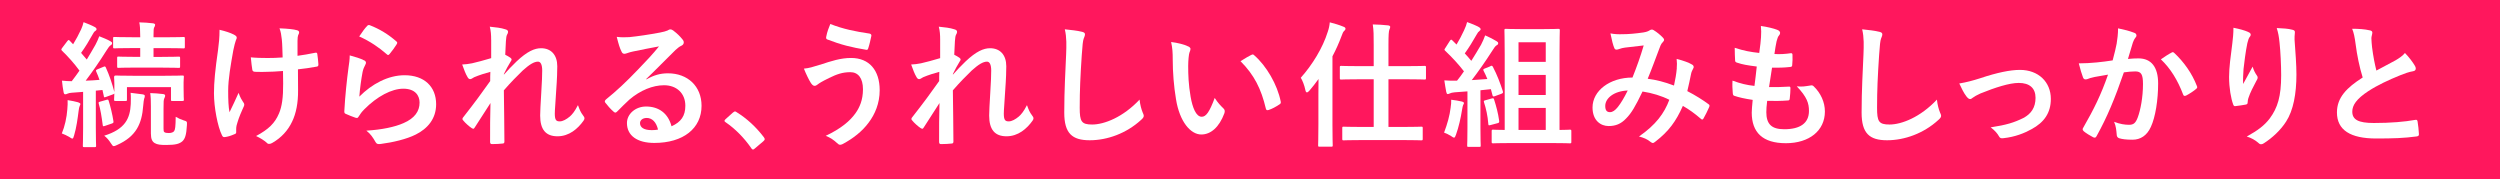 <?xml version="1.0" encoding="UTF-8"?>
<svg id="_レイヤー_2" data-name="レイヤー 2" xmlns="http://www.w3.org/2000/svg" viewBox="0 0 637.02 45.7">
  <defs>
    <style>
      .cls-1 {
        fill: #fff;
      }

      .cls-2 {
        fill: #ff175d;
      }
    </style>
  </defs>
  <g id="text">
    <rect class="cls-2" width="637.02" height="45.7"/>
  </g>
  <g id="_レイヤー_4" data-name="レイヤー 4">
    <g>
      <path class="cls-1" d="M18.44,23.61c-.59.04-1.04.14-1.31.28-.21.1-.31.14-.52.14-.24,0-.34-.21-.41-.55-.17-.9-.31-1.83-.41-2.93.93.1,1.66.14,2.49.14.69-.9,1.35-1.79,1.97-2.69-1.31-1.79-2.83-3.52-4.45-5.07-.14-.14-.17-.24-.17-.31,0-.14.1-.24.24-.45l1.28-1.69c.28-.34.38-.38.62-.1l.86.9c.72-1.17,1.45-2.52,2.04-3.8.31-.69.45-1.14.62-1.83,1,.38,2.04.79,2.86,1.24.31.17.45.34.45.55s-.14.35-.31.45c-.28.17-.41.38-.66.83-1,1.79-1.83,3.18-2.97,4.76l1.45,1.69c.76-1.24,1.48-2.49,2.21-3.76.38-.73.69-1.38.97-2.17.93.38,2.04.79,2.86,1.28.31.17.41.28.41.48,0,.24-.1.38-.38.55-.34.24-.55.55-1.07,1.35-1.79,2.87-3.66,5.52-5.28,7.66,1.14-.04,2.31-.1,3.52-.21-.24-.72-.52-1.42-.83-2.11-.14-.31-.07-.41.34-.59l1.59-.66c.24-.1.38-.1.52.21.93,2.07,1.62,4.11,2.17,6.25v-2.07c0-.93-.07-1.42-.07-1.59,0-.34.04-.55.42-.55.21,0,1.31.07,4.45.07h8.01c3.17,0,4.28-.07,4.52-.07.34,0,.38.03.38.38,0,.21-.07.66-.07,1.38v1.21c0,2.52.07,2.93.07,3.14,0,.34-.03.38-.38.38h-2.52c-.38,0-.38-.03-.38-.38v-3.14h-11.22v3.14c0,.34-.03.38-.38.38h-2.48c-.38,0-.42-.03-.42-.38,0-.17.04-.45.07-1.52-.07.1-.21.17-.41.24l-1.69.62c-.48.17-.55.17-.59-.24l-.34-1.52c-.59.07-1.14.14-1.69.17v9.49c0,3.17.07,4.35.07,4.52,0,.34-.04.38-.38.38h-2.62c-.35,0-.38-.04-.38-.38,0-.21.07-1.35.07-4.52v-9.18l-2.73.21ZM17.16,27.72c.07-.76.1-1.38.07-2.21,1.04.17,1.97.35,2.66.55.41.14.59.28.59.41,0,.21-.04.31-.17.52-.1.17-.21.69-.28,1.28-.24,1.9-.55,4.25-1.14,6.21-.17.55-.24.83-.45.83-.17,0-.42-.17-.79-.41-.45-.28-1.45-.76-1.9-.9.76-1.83,1.24-3.93,1.42-6.28ZM27.1,25.44c.41-.1.48-.1.59.24.41,1.28.97,3.55,1.21,5.18.03.34.07.45-.41.62l-1.73.59c-.48.17-.55.14-.59-.24-.28-2.14-.59-4.04-1-5.38-.1-.35-.07-.45.34-.55l1.59-.45ZM33.32,26.51c0-.9.07-1.79-.04-2.86,1.07.14,2.07.24,3,.38.41.07.62.17.62.41,0,.28-.07.48-.17.72-.07.24-.17.86-.24,1.79-.34,4.56-1.76,7.83-6.7,10.01-.38.17-.62.28-.79.28-.28,0-.41-.24-.76-.76-.48-.76-1-1.38-1.69-1.9,5.32-1.66,6.59-4.35,6.77-8.08ZM34.45,17.22c-3.04,0-4.04.07-4.25.07-.31,0-.35-.03-.35-.38v-2.11c0-.35.04-.38.35-.38.21,0,1.21.07,4.25.07h1.28v-2.24h-2.04c-3.21,0-4.28.07-4.49.07-.35,0-.38-.03-.38-.38v-2.17c0-.31.03-.35.38-.35.21,0,1.28.07,4.49.07h2.04v-.24c0-1.66-.07-2.9-.24-3.55,1.28.03,2.28.1,3.49.24.35.04.55.21.55.35,0,.28-.1.48-.24.69-.14.31-.17.69-.17,1.93v.59h3.11c3.18,0,4.28-.07,4.49-.07.34,0,.38.03.38.35v2.17c0,.35-.04.38-.38.38-.21,0-1.31-.07-4.49-.07h-3.11v2.24h2.14c3,0,4.04-.07,4.25-.07.34,0,.38.03.38.38v2.11c0,.34-.04.38-.38.38-.21,0-1.24-.07-4.25-.07h-6.8ZM41.67,32.79c0,.52.03.76.24.9.21.14.52.21,1.1.21.69,0,1.14-.21,1.35-.48.28-.38.38-1.14.41-3.66.55.34,1.35.69,2,.9.93.28.9.31.86,1.21-.14,2.55-.48,3.49-1.17,4.14-.73.62-1.66.93-4.11.93-1.42,0-2.24-.07-2.93-.48-.62-.38-.97-1-.97-2.45v-6.8c0-1.55-.03-2.52-.17-3.49,1.14.04,2.11.1,3.21.24.38.03.59.17.59.38,0,.31-.1.45-.24.79-.14.38-.17.66-.17,2.59v5.07Z"/>
      <path class="cls-1" d="M60.18,33.72c0,.24-.1.35-.45.48-1.04.45-1.66.62-2.38.72-.41.07-.59-.03-.79-.45-1.1-2.21-2.04-7.11-2.04-10.7,0-2.8.31-5.97,1.04-11.04.21-1.59.38-3.14.38-5.14,1.59.38,2.73.76,3.62,1.21.55.28.76.52.76.76,0,.14,0,.31-.21.69-.17.45-.42,1.38-.66,2.55-.66,3.73-1.31,7.32-1.31,10.35,0,2.21.07,4.18.34,5.45.86-1.83,1.48-3,2.31-4.94.48,1.31.79,1.76,1.14,2.31.21.24.31.45.31.66,0,.24-.07.45-.41,1.14-.93,2.07-1.21,3-1.55,4.21-.07.28-.1.66-.1.9v.83ZM72.12,18.09c-1.83.14-3.14.21-4.14.21-.72.04-1.62.04-2.9,0-.48,0-.76-.17-.79-.55-.14-.69-.21-1.62-.38-3.14,1.28.14,3,.17,4.28.17.97,0,2.59-.03,3.83-.14-.07-1.73-.07-3.28-.21-4.59-.14-1.21-.24-1.9-.59-2.83,2.04.07,3.66.24,4.45.48.38.1.55.28.55.55,0,.24-.1.45-.24.69-.1.21-.17.76-.17,1.45v3.83c1.48-.21,2.97-.45,4.42-.76.41-.1.59-.03.62.31.14.86.21,1.69.28,2.59.03.45-.14.59-.45.62-1.66.31-3.17.52-4.76.69l.03,5.32c.04,3.21-.52,5.97-1.52,8.01-1.07,2.28-2.8,4.11-4.94,5.35-.38.24-.62.31-.86.31-.28,0-.41,0-.69-.31-.62-.55-1.52-1.14-2.69-1.69,3.24-1.73,4.8-3.31,5.83-5.73.76-1.76,1.1-4.11,1.07-7.7l-.04-3.14Z"/>
      <path class="cls-1" d="M92.7,15.33c.38.17.55.38.55.66,0,.17-.07.35-.17.52-.31.55-.55,1.17-.69,1.83-.34,1.76-.69,4.31-.83,6.28,3.18-3.21,7.32-5.45,11.53-5.45,5.04,0,8.04,2.93,8.04,7.39,0,3.76-2.24,6.25-5.21,7.73-2.31,1.17-5.87,2-8.84,2.38-.76.1-1.07.07-1.38-.45-.66-1.17-1.28-2.11-2.35-2.93,3.87-.24,7.18-.9,9.49-1.93,2.79-1.21,4.07-3,4.07-5.21,0-1.86-1.17-3.55-4.14-3.55s-6.7,1.97-9.94,5.25c-.62.62-1.07,1.21-1.48,1.9-.21.35-.34.35-.79.24-.79-.28-1.62-.59-2.35-.93-.35-.14-.48-.21-.48-.69.21-4,.66-8.08,1.07-11.15.14-1.04.31-1.93.31-3.11,1.35.38,2.8.79,3.59,1.24ZM93.56,6.59c.17-.17.38-.28.66-.17,2.55,1,4.69,2.31,6.76,4.11.17.14.24.24.24.38,0,.1-.07.24-.17.41-.45.72-1.17,1.73-1.76,2.42-.14.17-.28.28-.38.28-.14,0-.24-.07-.41-.24-1.93-1.69-4.25-3.28-6.97-4.49.83-1.24,1.48-2.14,2.04-2.69Z"/>
      <path class="cls-1" d="M125.15,10.15c0-1.28-.07-2.31-.35-3.35,1.45.14,2.9.31,3.94.66.55.14.72.34.72.69,0,.21-.1.42-.24.66-.17.31-.24.72-.31,1.69-.07,1.14-.1,1.86-.17,3.45.48.24.97.52,1.31.76.21.14.31.31.31.48,0,.1-.07.24-.17.38-.66,1.07-1.24,2.14-1.79,3.28v.17c1.1-1.24,1.86-2.04,3.21-3.35,2.73-2.59,4.62-3.38,6.25-3.38,2.59,0,4.14,1.73,4.14,4.59,0,1-.04,3.11-.28,6.28-.17,3.18-.35,4.73-.35,5.8,0,1.73.42,1.97,1.28,1.97.76,0,1.69-.52,2.55-1.24.52-.45,1.21-1.21,2.07-2.9.45,1.24.72,1.86,1.28,2.59.24.31.38.52.38.79,0,.17-.07.34-.24.59-1.45,2.04-3.66,3.97-6.63,3.97s-4.42-1.69-4.42-5.28c0-.93.1-2.86.28-5.8.17-3.04.24-4.18.24-5.66s-.38-2.28-1.07-2.28c-1,0-2.17.72-3.87,2.24-1.42,1.38-3.04,3-4.83,5.07.04,4.35.14,9.32.14,13.08,0,.31-.14.48-.48.48-.45.07-1.79.14-2.69.14-.35,0-.48-.17-.48-.59,0-3.14,0-6.76.1-9.87-1.35,2.11-2.73,4.25-4,6.21-.14.24-.24.34-.38.34-.1,0-.24-.07-.41-.17-.55-.34-1.66-1.31-2.14-1.93-.14-.14-.21-.24-.21-.38,0-.21.14-.41.31-.59,2.87-3.66,4.66-6.11,6.76-9.08,0-.86,0-1.52.04-2.35-1.17.31-2.87.83-4.14,1.38-.31.14-.66.48-1,.48-.28,0-.52-.21-.69-.55-.48-.79-.86-1.83-1.35-3.18.97-.03,1.55-.14,2.52-.31,1.17-.28,3.11-.76,4.87-1.31v-4.69Z"/>
      <path class="cls-1" d="M164.71,20.23c1.93-1.1,3.55-1.55,5.49-1.55,5.04,0,8.56,3.31,8.56,8.28,0,5.76-4.66,9.46-12.04,9.46-4.35,0-6.97-1.86-6.97-5.07,0-2.31,2.17-4.21,4.87-4.21,3.24,0,5.63,1.73,6.49,5.04,2.42-1.1,3.52-2.62,3.52-5.25,0-3.14-2.21-5.21-5.42-5.21-2.86,0-6.04,1.28-8.84,3.66-1,.9-1.97,1.9-3,2.93-.24.24-.41.38-.59.38-.14,0-.31-.1-.52-.31-.72-.62-1.48-1.52-2.04-2.24-.21-.28-.1-.52.17-.79,2.69-2.17,5.07-4.38,8.18-7.63,2.14-2.21,3.76-3.94,5.35-5.9-2.07.38-4.52.86-6.66,1.31-.45.1-.9.21-1.45.41-.17.07-.52.17-.69.17-.35,0-.59-.17-.76-.59-.41-.79-.72-1.76-1.21-3.73,1.04.14,2.17.14,3.21.07,2.11-.21,5.14-.66,7.83-1.17.86-.17,1.55-.35,1.9-.52.17-.1.48-.28.66-.28.34,0,.55.1.79.28,1.04.79,1.73,1.48,2.31,2.21.28.31.38.55.38.83,0,.34-.21.66-.59.83-.59.28-.86.52-1.52,1.1-2.52,2.45-4.83,4.87-7.46,7.39l.04.1ZM164.74,30.06c-1,0-1.66.59-1.66,1.31,0,1.07.93,1.79,3,1.79.62,0,1.07-.04,1.59-.14-.45-1.9-1.48-2.97-2.93-2.97Z"/>
      <path class="cls-1" d="M186.77,28.68c.24-.24.41-.28.52-.28s.24.04.45.21c2.55,1.59,4.83,3.66,6.87,6.32.21.28.24.38.24.52,0,.17-.07.31-.35.55l-2.11,1.79c-.24.21-.38.31-.48.31-.17,0-.31-.07-.48-.35-1.83-2.66-4.18-5-6.52-6.59-.21-.14-.31-.24-.31-.35s.07-.21.24-.41l1.93-1.73Z"/>
      <path class="cls-1" d="M208.97,16.5c2.9-.97,5.28-1.73,7.9-1.73,4.62,0,7.28,3.14,7.28,8.21,0,3.38-1.21,6.14-2.8,8.25-1.62,2.21-3.93,4.04-6.66,5.49-.24.1-.41.17-.59.17-.31,0-.52-.14-.83-.45-.76-.72-1.69-1.38-2.87-1.83,3.8-1.79,6.14-3.73,7.59-5.76,1-1.42,1.9-3.31,1.9-6.11s-1.21-4.35-3.21-4.35-3.45.52-5.42,1.48c-2.04,1-2.52,1.35-2.93,1.66-.28.21-.48.34-.76.34-.45,0-.76-.45-.97-.76-.48-.73-1.21-2.24-1.76-3.62,1.42-.14,2.24-.42,4.11-1ZM221.57,8.56c.38.07.52.34.45.62-.14.72-.52,2.38-.76,3.04-.1.34-.21.52-.48.48-3.76-.62-6.45-1.28-10.01-2.66-.17-.07-.35-.24-.24-.69.24-1.28.62-2.21,1.04-3.24,3.21,1.28,6.45,1.93,10.01,2.45Z"/>
      <path class="cls-1" d="M239.56,10.15c0-1.28-.07-2.31-.35-3.35,1.45.14,2.9.31,3.94.66.55.14.72.34.72.69,0,.21-.1.42-.24.66-.17.31-.24.72-.31,1.69-.07,1.14-.1,1.86-.17,3.45.48.24.97.52,1.31.76.21.14.31.31.31.48,0,.1-.07.24-.17.38-.66,1.07-1.24,2.14-1.79,3.28v.17c1.1-1.24,1.86-2.04,3.21-3.35,2.73-2.59,4.62-3.38,6.25-3.38,2.59,0,4.14,1.73,4.14,4.59,0,1-.04,3.11-.28,6.28-.17,3.18-.35,4.73-.35,5.8,0,1.73.42,1.97,1.28,1.97.76,0,1.69-.52,2.55-1.24.52-.45,1.21-1.21,2.07-2.9.45,1.24.72,1.86,1.28,2.59.24.31.38.52.38.79,0,.17-.07.34-.24.59-1.45,2.04-3.66,3.97-6.63,3.97s-4.42-1.69-4.42-5.28c0-.93.1-2.86.28-5.8.17-3.04.24-4.18.24-5.66s-.38-2.28-1.07-2.28c-1,0-2.17.72-3.87,2.24-1.42,1.38-3.04,3-4.83,5.07.04,4.35.14,9.32.14,13.08,0,.31-.14.48-.48.48-.45.07-1.79.14-2.69.14-.34,0-.48-.17-.48-.59,0-3.14,0-6.76.1-9.87-1.35,2.11-2.73,4.25-4,6.21-.14.24-.24.34-.38.34-.1,0-.24-.07-.42-.17-.55-.34-1.66-1.31-2.14-1.93-.14-.14-.21-.24-.21-.38,0-.21.14-.41.31-.59,2.87-3.66,4.66-6.11,6.76-9.08,0-.86,0-1.52.04-2.35-1.17.31-2.87.83-4.14,1.38-.31.14-.66.48-1,.48-.28,0-.52-.21-.69-.55-.48-.79-.86-1.83-1.35-3.18.97-.03,1.55-.14,2.52-.31,1.17-.28,3.11-.76,4.87-1.31v-4.69Z"/>
      <path class="cls-1" d="M275.63,8.08c.59.14.83.31.83.66,0,.38-.21.79-.34,1.14-.17.48-.31,1.55-.48,4.21-.35,5.31-.52,8.84-.52,13.36,0,3.49.41,4.28,3.17,4.28,3.07,0,7.87-1.86,12.08-6.35.14,1.31.45,2.45.79,3.28.17.38.28.62.28.83,0,.31-.14.59-.69,1.07-3.73,3.42-8.59,5.18-13.08,5.18s-6.49-1.76-6.49-7.04c0-5.8.31-10.77.48-14.91.07-2.04.17-4.25-.34-6.32,1.59.17,3.24.34,4.31.62Z"/>
      <path class="cls-1" d="M302.8,11.84c.31.14.55.38.55.62,0,.21-.1.55-.28.97-.14.41-.31,1.9-.31,3.38,0,2.21.07,4.69.62,7.87.48,2.73,1.38,5.07,2.83,5.07,1.1,0,1.97-1.21,3.31-4.8.76,1.21,1.52,2,2.21,2.66.41.38.41.79.24,1.28-1.31,3.52-3.45,5.38-5.87,5.38-2.69,0-5.52-3.18-6.45-9.01-.55-3.28-.83-6.87-.83-10.04,0-1.9-.07-2.93-.41-4.52,1.66.21,3.35.62,4.38,1.14ZM318.82,14.01c.14-.07.28-.14.38-.14.14,0,.24.07.38.21,3.14,2.73,5.9,7.49,6.76,11.8.1.45-.1.59-.38.76-.9.59-1.76,1.07-2.69,1.38-.41.14-.66.04-.73-.38-1.17-4.94-2.93-8.53-6.45-12.05,1.31-.83,2.17-1.31,2.73-1.59Z"/>
      <path class="cls-1" d="M335.94,23.82c0-1.1,0-2.42.03-3.69-.76,1.07-1.55,2.07-2.35,3-.24.28-.45.41-.62.41s-.31-.21-.38-.59c-.24-1.21-.76-2.49-1.17-3.14,2.93-3.28,5.59-7.59,6.87-11.7.28-.79.45-1.59.52-2.42,1.21.31,2.48.69,3.45,1.1.38.14.55.28.55.52s-.14.41-.38.62c-.21.21-.35.48-.66,1.35-.62,1.66-1.38,3.38-2.28,5.07v17.4c0,3.38.07,5.07.07,5.25,0,.34-.03.38-.41.38h-2.9c-.38,0-.41-.04-.41-.38,0-.21.07-1.86.07-5.25v-7.94ZM347.06,35.69c-3.35,0-4.49.07-4.69.07-.31,0-.35-.03-.35-.41v-2.69c0-.34.03-.38.35-.38.21,0,1.35.07,4.69.07h2.97v-12.15h-3.52c-3.38,0-4.52.07-4.73.07-.35,0-.38-.03-.38-.41v-2.69c0-.34.03-.38.38-.38.21,0,1.35.07,4.73.07h3.52v-5.38c0-2.45,0-3.69-.24-5.25,1.35.03,2.73.1,3.9.24.35.03.55.21.55.38,0,.24-.1.45-.21.69-.17.45-.24,1.31-.24,3.87v5.45h4.45c3.38,0,4.56-.07,4.73-.07.34,0,.38.04.38.38v2.69c0,.38-.04.41-.38.41-.17,0-1.35-.07-4.73-.07h-4.45v12.15h3.66c3.31,0,4.45-.07,4.66-.07.38,0,.41.03.41.38v2.69c0,.38-.03.41-.41.41-.21,0-1.35-.07-4.66-.07h-10.39Z"/>
      <path class="cls-1" d="M369.64,27.34c.1-.69.17-1.17.14-1.93,1.04.14,2,.28,2.66.45.41.1.59.24.59.41s-.1.31-.21.48c-.1.17-.17.69-.28,1.24-.31,2-.86,4.45-1.55,6.35-.17.52-.31.73-.48.73s-.41-.14-.79-.42c-.48-.31-1.24-.69-1.76-.86.83-2.21,1.42-4.25,1.69-6.45ZM379.75,16.84c.41-.17.48-.1.66.21,1.07,2.04,1.86,4.14,2.52,6.18.14.38.03.52-.42.69l-1.62.59c-.38.14-.52.07-.59-.24l-.41-1.55c-.86.07-1.76.17-2.66.28v9.53c0,3.18.07,4.35.07,4.52,0,.35-.04.38-.38.38h-2.69c-.34,0-.38-.03-.38-.38,0-.21.07-1.35.07-4.52v-9.25c-1.14.1-2.21.17-3.24.24-.59.04-1.04.17-1.24.28-.14.07-.34.17-.55.17s-.31-.24-.38-.59c-.17-.83-.31-1.79-.48-2.9,1,.07,1.93.1,2.76.07h.48c.62-.76,1.21-1.55,1.76-2.38-1.42-1.83-3.04-3.59-4.76-5.21-.14-.14-.21-.21-.21-.31s.1-.24.24-.45l1.14-1.79c.14-.21.24-.31.35-.31.07,0,.17.07.31.21l1.04,1.04c.72-1.17,1.28-2.28,1.9-3.59.45-.93.62-1.48.79-2.14.97.34,2.21.83,3,1.28.34.21.45.38.45.55s-.14.31-.31.45c-.28.21-.41.38-.66.83-1.1,1.93-1.97,3.35-3.07,4.87.55.62,1.14,1.24,1.66,1.9.86-1.35,1.69-2.73,2.49-4.11.41-.76.76-1.62,1.04-2.38,1.14.48,2.11,1,2.9,1.48.31.17.42.31.42.52,0,.24-.1.38-.38.52-.35.21-.62.59-1.14,1.42-1.76,2.76-3.62,5.38-5.21,7.46l3.97-.28c-.28-.72-.62-1.42-.97-2.11-.14-.31-.1-.41.38-.59l1.38-.55ZM380.13,25.09c.41-.1.48-.07.59.31.55,1.73,1,3.38,1.28,5.38.04.38,0,.52-.45.62l-1.69.45c-.52.14-.59.14-.62-.21-.17-2.21-.59-3.97-1.1-5.56-.14-.38,0-.45.41-.55l1.59-.45ZM385.17,36.45c-3.31,0-4.45.07-4.66.07-.38,0-.42-.03-.42-.38v-2.69c0-.38.04-.41.42-.41.17,0,.9.07,2.9.07V13.88c0-3.93-.07-5.9-.07-6.11,0-.38.03-.42.38-.42.21,0,1.17.07,3.94.07h5.45c2.8,0,3.73-.07,3.93-.07.38,0,.41.04.41.42,0,.21-.07,2.21-.07,6.11v19.23c1.73,0,2.42-.07,2.59-.07.38,0,.42.04.42.41v2.69c0,.35-.04.38-.42.38-.21,0-1.31-.07-4.62-.07h-10.18ZM386.93,10.77v5h6.94v-5h-6.94ZM393.87,24.2v-5.11h-6.94v5.11h6.94ZM393.87,33.1v-5.59h-6.94v5.59h6.94Z"/>
      <path class="cls-1" d="M427.25,17.36c.07-.76.07-1.42-.03-2.35,1.79.45,3.18.97,4,1.48.31.17.48.62.24.93-.21.45-.45.83-.55,1.35-.28,1.45-.62,2.97-.97,4.45,1.97,1,4.11,2.35,5.38,3.31.34.21.31.38.21.72-.35.83-1.07,2.28-1.48,2.97-.1.17-.21.24-.31.24-.14,0-.28-.1-.41-.24-1.52-1.31-2.9-2.31-4.52-3.24-1.76,3.97-3.62,6.49-6.97,9.08-.31.24-.48.38-.69.38-.14,0-.28-.07-.52-.24-.93-.76-1.79-1.1-3-1.42,4.31-3,6.42-5.87,7.73-9.35-1.9-.97-4.35-1.73-6.83-2.11-1.83,3.8-2.83,5.52-4.21,6.9-1.28,1.35-2.66,1.9-4.42,1.9-2,0-4.11-1.38-4.11-4.73,0-4.28,4.42-7.63,10.18-7.63,1.14-2.86,2-5.28,2.86-8.18-1.9.21-3.62.41-4.76.55-.48.07-1,.17-1.55.38-.17.07-.42.14-.62.14-.28,0-.45-.14-.55-.38-.31-.69-.66-2.04-1-3.76,1.04.21,2,.24,3.04.21,1.66,0,3.38-.17,5.35-.45.86-.14,1.24-.31,1.69-.59.14-.1.31-.14.45-.14.17,0,.34.03.48.14.86.52,1.69,1.21,2.35,1.9.21.21.31.38.31.59s-.14.38-.34.59c-.52.48-.66,1.14-.93,1.79-.9,2.35-1.86,5.04-2.9,7.52,2.17.28,4.21.79,6.7,1.73.34-1.59.59-2.9.72-4.45ZM409.03,26.99c0,1.1.38,1.59,1.21,1.59.66,0,1.31-.45,2-1.31.79-1,1.62-2.38,2.52-4.21-3.52.14-5.73,1.97-5.73,3.93Z"/>
      <path class="cls-1" d="M450.07,28.51c0,3.18,1.38,4.42,4.59,4.42,4.04,0,6.28-1.55,6.28-4.66,0-1.93-.48-3.52-3.11-6.28,1.38.17,2.14,0,3.52-.21.24-.07.52-.03.72.14,1.9,1.79,2.93,4.14,2.93,6.49,0,4.9-4,8.08-9.94,8.08s-8.7-2.76-8.7-7.8c0-.72.1-1.69.24-3.24-2.07-.31-3.45-.62-4.69-1.04-.24-.07-.34-.24-.38-.66-.1-1.07-.14-2.14-.07-3.21,2.07.76,3.62,1.14,5.59,1.35.17-1.28.45-3.52.59-4.94-2.42-.31-3.66-.52-4.97-.97-.41-.1-.55-.28-.55-.59-.04-.83-.1-1.97-.1-3.21,2.35.76,4,1.07,6.25,1.31.28-2,.38-2.93.45-3.97.07-.97.07-1.97-.03-2.9,1.59.21,3.38.66,4.14.97.48.17.76.48.76.79,0,.24-.1.45-.28.66-.24.24-.41.69-.62,1.48-.17.79-.38,1.97-.55,3.24,1.38.1,2.8,0,4.25-.21.24,0,.35.17.35.41.03.83.03,1.79-.07,2.59,0,.38-.14.48-.55.52-1.52.17-3.07.21-4.59.17-.21,1.21-.55,3.56-.76,4.94,1.83.04,3.25,0,4.9-.1.45-.07.55.07.55.38,0,.62-.07,1.86-.17,2.59-.03.41-.14.55-.48.55-1.73.14-3.52.14-5.28.1-.17,1.35-.21,2.17-.21,2.8Z"/>
      <path class="cls-1" d="M478.8,8.08c.59.14.83.31.83.66,0,.38-.21.79-.34,1.14-.17.48-.31,1.55-.48,4.21-.35,5.31-.52,8.84-.52,13.36,0,3.49.41,4.28,3.17,4.28,3.07,0,7.87-1.86,12.08-6.35.14,1.31.45,2.45.79,3.28.17.38.28.62.28.83,0,.31-.14.59-.69,1.07-3.73,3.42-8.59,5.18-13.08,5.18s-6.49-1.76-6.49-7.04c0-5.8.31-10.77.48-14.91.07-2.04.17-4.25-.34-6.32,1.59.17,3.24.34,4.31.62Z"/>
      <path class="cls-1" d="M504.62,19.92c4.25-1.42,7.59-2.11,10.08-2.11,4.69,0,7.87,3.07,7.87,7.39,0,3.52-1.66,5.97-4.94,7.73-1.79,1-4.21,1.97-7.14,2.28-.62.1-.9-.03-1.14-.48-.38-.69-1-1.45-2.11-2.28,4.04-.62,5.94-1.21,8.32-2.38,1.97-1.04,3.11-2.66,3.11-5.14s-1.52-3.8-4.28-3.8c-2.38,0-6.01,1.17-9.77,2.69-.86.38-1.55.79-1.93,1.07-.28.24-.48.35-.69.35-.31,0-.55-.21-.9-.62-.79-1-1.31-2.21-1.86-3.35,1.73-.28,3.42-.72,5.38-1.35Z"/>
      <path class="cls-1" d="M539.35,11.05c.17-1.04.35-2.38.35-3.83,1.79.38,2.76.62,4.14,1.14.34.1.55.38.55.69,0,.17-.07.35-.24.52-.35.45-.52.83-.69,1.31-.45,1.42-.79,2.69-1.24,4.14.93-.1,1.97-.14,2.69-.14,3.25,0,5,2.21,5,6.39s-.69,8.59-1.86,11.08c-1,2.21-2.66,3.25-4.66,3.25-1.66,0-2.66-.14-3.42-.38-.41-.14-.62-.45-.62-.97-.1-1.1-.17-2.07-.66-3.21,1.55.59,2.73.76,3.8.76,1.14,0,1.66-.41,2.21-1.83.73-1.93,1.35-5.21,1.35-8.56,0-2.45-.45-3.21-1.97-3.21-.83,0-1.9.1-2.9.24-2.28,6.63-4.25,11.39-6.94,16.22-.21.45-.48.52-.9.31-.62-.31-1.97-1.14-2.38-1.52-.17-.17-.28-.31-.28-.52,0-.1.03-.24.14-.38,2.76-4.8,4.56-8.46,6.32-13.53-1.35.21-2.45.41-3.38.59-.9.17-1.45.38-1.9.55-.48.17-.9.1-1.1-.45-.31-.79-.69-2.04-1.07-3.56,1.52,0,3.04-.1,4.56-.24,1.45-.14,2.73-.31,4.07-.52.55-1.97.79-3.18,1.04-4.35ZM553.4,13.36c.24-.14.41-.07.66.17,2.35,2.21,4.45,5.07,5.73,8.39.14.31.1.48-.14.69-.59.55-1.9,1.38-2.59,1.73-.34.17-.69.14-.79-.28-1.38-3.62-3.18-6.59-5.66-8.94.86-.59,1.86-1.28,2.8-1.76Z"/>
      <path class="cls-1" d="M572.84,8.15c.45.17.66.38.66.69,0,.21-.07.35-.24.55-.24.28-.41.76-.62,1.62-.48,2.35-.76,4.8-.97,6.59-.07,1.24-.17,2.55-.1,3.8.76-1.35,1.48-2.66,2.42-4.42.31,1.04.66,1.66,1.07,2.24.17.21.21.38.21.55,0,.28-.14.55-.34.86-.76,1.45-1.55,2.9-2.04,4.42-.1.31-.14.62-.17,1.04,0,.35-.14.48-.45.55-.41.1-1.9.31-2.76.41-.24.03-.41-.21-.48-.45-.55-1.48-1.04-4.14-1.04-7.01,0-2.31.38-5.14.83-8.59.14-1.21.28-2.38.28-3.93,1.55.31,2.86.66,3.76,1.07ZM584.05,7.56c.69.17.76.34.69.93-.07.48-.07,1.1-.07,1.59.24,3.28.48,6.42.48,8.9,0,4.9-.79,9.15-2.62,11.98-1.35,2.14-3.52,4.18-5.7,5.56-.24.17-.48.24-.69.24-.24,0-.45-.1-.72-.38-.76-.66-1.83-1.28-2.93-1.59,2.8-1.55,4.49-2.8,5.87-4.62,2-2.73,2.9-5.56,2.9-11.01,0-2.45-.17-6.04-.41-8.25-.17-1.69-.34-2.55-.72-3.76,1.52.07,2.93.14,3.93.42Z"/>
      <path class="cls-1" d="M603.87,7.73c.41.1.62.28.62.55,0,.48-.24.97-.24,1.45,0,.69.1,1.52.17,2.31.31,2.42.66,4.14,1.1,5.94,1.73-.93,2.97-1.59,4.9-2.62,1-.59,1.83-1.17,2.38-1.86,1.1,1.14,2,2.35,2.52,3.24.14.21.24.48.24.72,0,.35-.21.62-.69.69-1.04.17-2.21.59-3.31,1.04-2.97,1.21-5.73,2.49-8.11,4.04-3,1.97-4.07,3.59-4.07,5.21,0,2.04,1.52,2.9,5.49,2.9,4.35,0,7.87-.31,10.53-.79.38-.07.55,0,.62.42.17.93.28,2.17.34,3.21.04.38-.21.55-.62.59-3.14.42-5.9.52-10.29.52-6.52,0-9.98-2.14-9.98-6.63,0-3.83,2.52-6.35,6.56-8.91-.83-2.66-1.45-5.76-1.79-8.42-.24-1.83-.48-3.04-.9-4,1.66,0,3.24.1,4.52.41Z"/>
    </g>
  </g>
</svg>